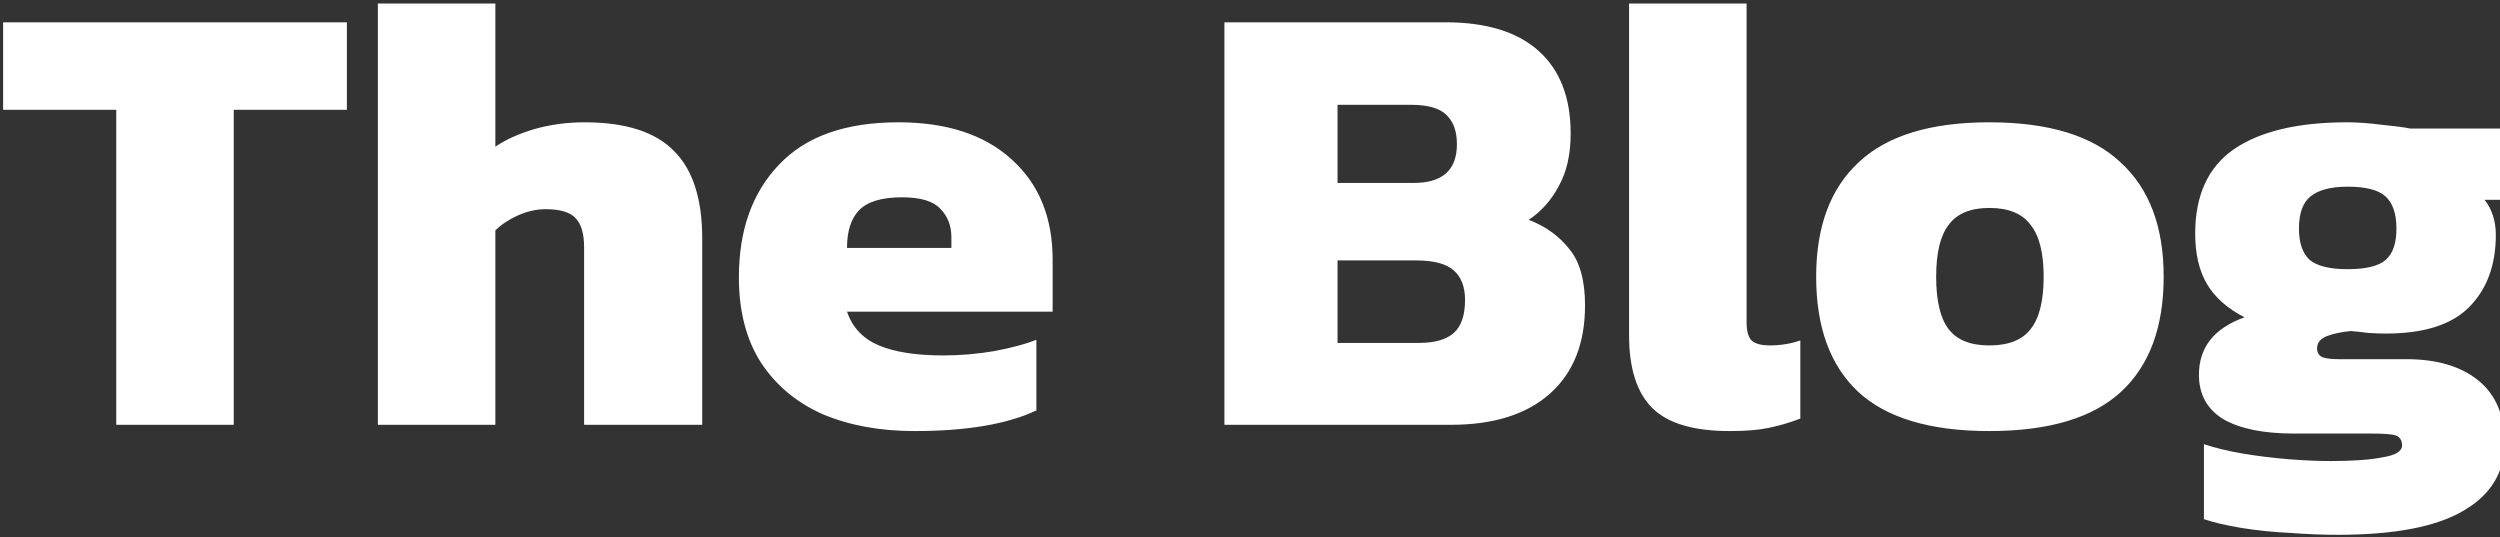 <svg width="512" height="110" viewBox="0 0 512 110" fill="none" xmlns="http://www.w3.org/2000/svg">
<rect x="0" y="0" width="512" height="110" fill="#333333" stroke="none"/>
<path d="M23.808 87V22.488H0.64V4.568H71.04V22.488H47.872V87H23.808ZM77.385 87V0.728H101.449V30.04C103.582 28.589 106.228 27.395 109.385 26.456C112.628 25.517 116.084 25.048 119.753 25.048C128.116 25.048 134.217 27.011 138.057 30.936C141.897 34.776 143.817 40.749 143.817 48.856V87H119.625V50.648C119.625 47.832 119.028 45.827 117.833 44.632C116.724 43.437 114.676 42.84 111.689 42.84C109.897 42.84 108.02 43.267 106.057 44.12C104.18 44.973 102.644 45.997 101.449 47.192V87H77.385ZM187.293 88.28C180.21 88.28 173.938 87.128 168.477 84.824C163.101 82.435 158.877 78.893 155.805 74.2C152.818 69.507 151.325 63.704 151.325 56.792C151.325 47.149 154.056 39.469 159.517 33.752C164.978 27.949 173.128 25.048 183.965 25.048C193.864 25.048 201.586 27.565 207.133 32.6C212.765 37.635 215.581 44.504 215.581 53.208V63.832H173.469C174.578 67.075 176.754 69.379 179.997 70.744C183.24 72.109 187.634 72.792 193.181 72.792C196.68 72.792 200.178 72.493 203.677 71.896C207.261 71.213 210.12 70.445 212.253 69.592V84.056C206.28 86.872 197.96 88.28 187.293 88.28ZM173.469 50.776H194.845V48.6C194.845 46.211 194.077 44.248 192.541 42.712C191.09 41.176 188.488 40.408 184.733 40.408C180.552 40.408 177.608 41.304 175.901 43.096C174.28 44.803 173.469 47.363 173.469 50.776ZM250.76 87V4.568H296.072C304.435 4.568 310.792 6.531 315.144 10.456C319.496 14.381 321.672 20.013 321.672 27.352C321.672 31.619 320.861 35.203 319.24 38.104C317.704 41.005 315.656 43.309 313.096 45.016C316.595 46.381 319.368 48.387 321.416 51.032C323.549 53.592 324.616 57.432 324.616 62.552C324.616 70.317 322.227 76.333 317.448 80.6C312.669 84.867 305.885 87 297.096 87H250.76ZM273.928 37.464H289.544C295.432 37.464 298.376 34.819 298.376 29.528C298.376 26.883 297.651 24.877 296.2 23.512C294.835 22.147 292.403 21.464 288.904 21.464H273.928V37.464ZM273.928 70.232H290.568C293.811 70.232 296.2 69.549 297.736 68.184C299.272 66.819 300.04 64.557 300.04 61.4C300.04 58.755 299.272 56.749 297.736 55.384C296.2 54.019 293.64 53.336 290.056 53.336H273.928V70.232ZM354.243 88.28C346.819 88.28 341.528 86.701 338.371 83.544C335.214 80.387 333.635 75.437 333.635 68.696V0.728H357.699V66.008C357.699 67.885 358.083 69.165 358.851 69.848C359.619 70.445 360.814 70.744 362.435 70.744C363.544 70.744 364.611 70.659 365.635 70.488C366.744 70.317 367.768 70.061 368.707 69.72V85.72C366.488 86.573 364.312 87.213 362.179 87.64C360.131 88.067 357.486 88.28 354.243 88.28ZM407.406 88.28C395.289 88.28 386.329 85.592 380.526 80.216C374.809 74.84 371.95 66.989 371.95 56.664C371.95 46.424 374.851 38.616 380.654 33.24C386.457 27.779 395.374 25.048 407.406 25.048C419.523 25.048 428.483 27.779 434.286 33.24C440.174 38.616 443.118 46.424 443.118 56.664C443.118 66.989 440.217 74.84 434.414 80.216C428.611 85.592 419.609 88.28 407.406 88.28ZM407.406 70.744C411.331 70.744 414.147 69.635 415.854 67.416C417.646 65.197 418.542 61.613 418.542 56.664C418.542 51.8 417.646 48.259 415.854 46.04C414.147 43.736 411.331 42.584 407.406 42.584C403.566 42.584 400.793 43.736 399.086 46.04C397.379 48.259 396.526 51.8 396.526 56.664C396.526 61.613 397.379 65.197 399.086 67.416C400.793 69.635 403.566 70.744 407.406 70.744ZM478.759 109.528C475.772 109.528 472.53 109.4 469.031 109.144C465.532 108.973 462.204 108.632 459.047 108.12C455.975 107.608 453.415 107.011 451.367 106.328V90.968C453.671 91.736 456.316 92.376 459.303 92.888C462.375 93.4 465.49 93.784 468.647 94.04C471.804 94.296 474.706 94.424 477.351 94.424C481.874 94.424 485.415 94.168 487.975 93.656C490.62 93.229 491.943 92.419 491.943 91.224C491.943 90.2 491.516 89.517 490.663 89.176C489.81 88.92 488.188 88.792 485.799 88.792H469.799C463.57 88.792 458.748 87.811 455.335 85.848C452.007 83.8 450.343 80.771 450.343 76.76C450.343 71.128 453.458 67.203 459.687 64.984C456.188 63.192 453.628 60.931 452.007 58.2C450.386 55.469 449.575 52.013 449.575 47.832C449.575 39.981 452.22 34.221 457.511 30.552C462.887 26.883 470.61 25.048 480.679 25.048C482.812 25.048 485.202 25.219 487.847 25.56C490.492 25.816 492.412 26.072 493.607 26.328H517.415L516.903 40.92H508.839C510.375 42.883 511.143 45.272 511.143 48.088C511.143 54.317 509.308 59.267 505.639 62.936C502.055 66.52 496.38 68.312 488.615 68.312C487.506 68.312 486.311 68.269 485.031 68.184C483.751 68.013 482.556 67.885 481.447 67.8C479.57 67.971 477.948 68.312 476.583 68.824C475.218 69.336 474.535 70.189 474.535 71.384C474.535 72.237 474.919 72.835 475.687 73.176C476.455 73.432 477.522 73.56 478.887 73.56H492.839C499.068 73.56 503.975 75.011 507.559 77.912C511.143 80.813 512.935 85.08 512.935 90.712C512.935 96.685 510.162 101.293 504.615 104.536C499.068 107.864 490.45 109.528 478.759 109.528ZM480.807 55.128C484.562 55.128 487.164 54.488 488.615 53.208C490.066 51.928 490.791 49.795 490.791 46.808C490.791 43.821 490.066 41.645 488.615 40.28C487.164 38.915 484.562 38.232 480.807 38.232C477.308 38.232 474.748 38.915 473.127 40.28C471.591 41.56 470.823 43.736 470.823 46.808C470.823 49.709 471.548 51.843 472.999 53.208C474.535 54.488 477.138 55.128 480.807 55.128Z" fill="white"/>
</svg>
